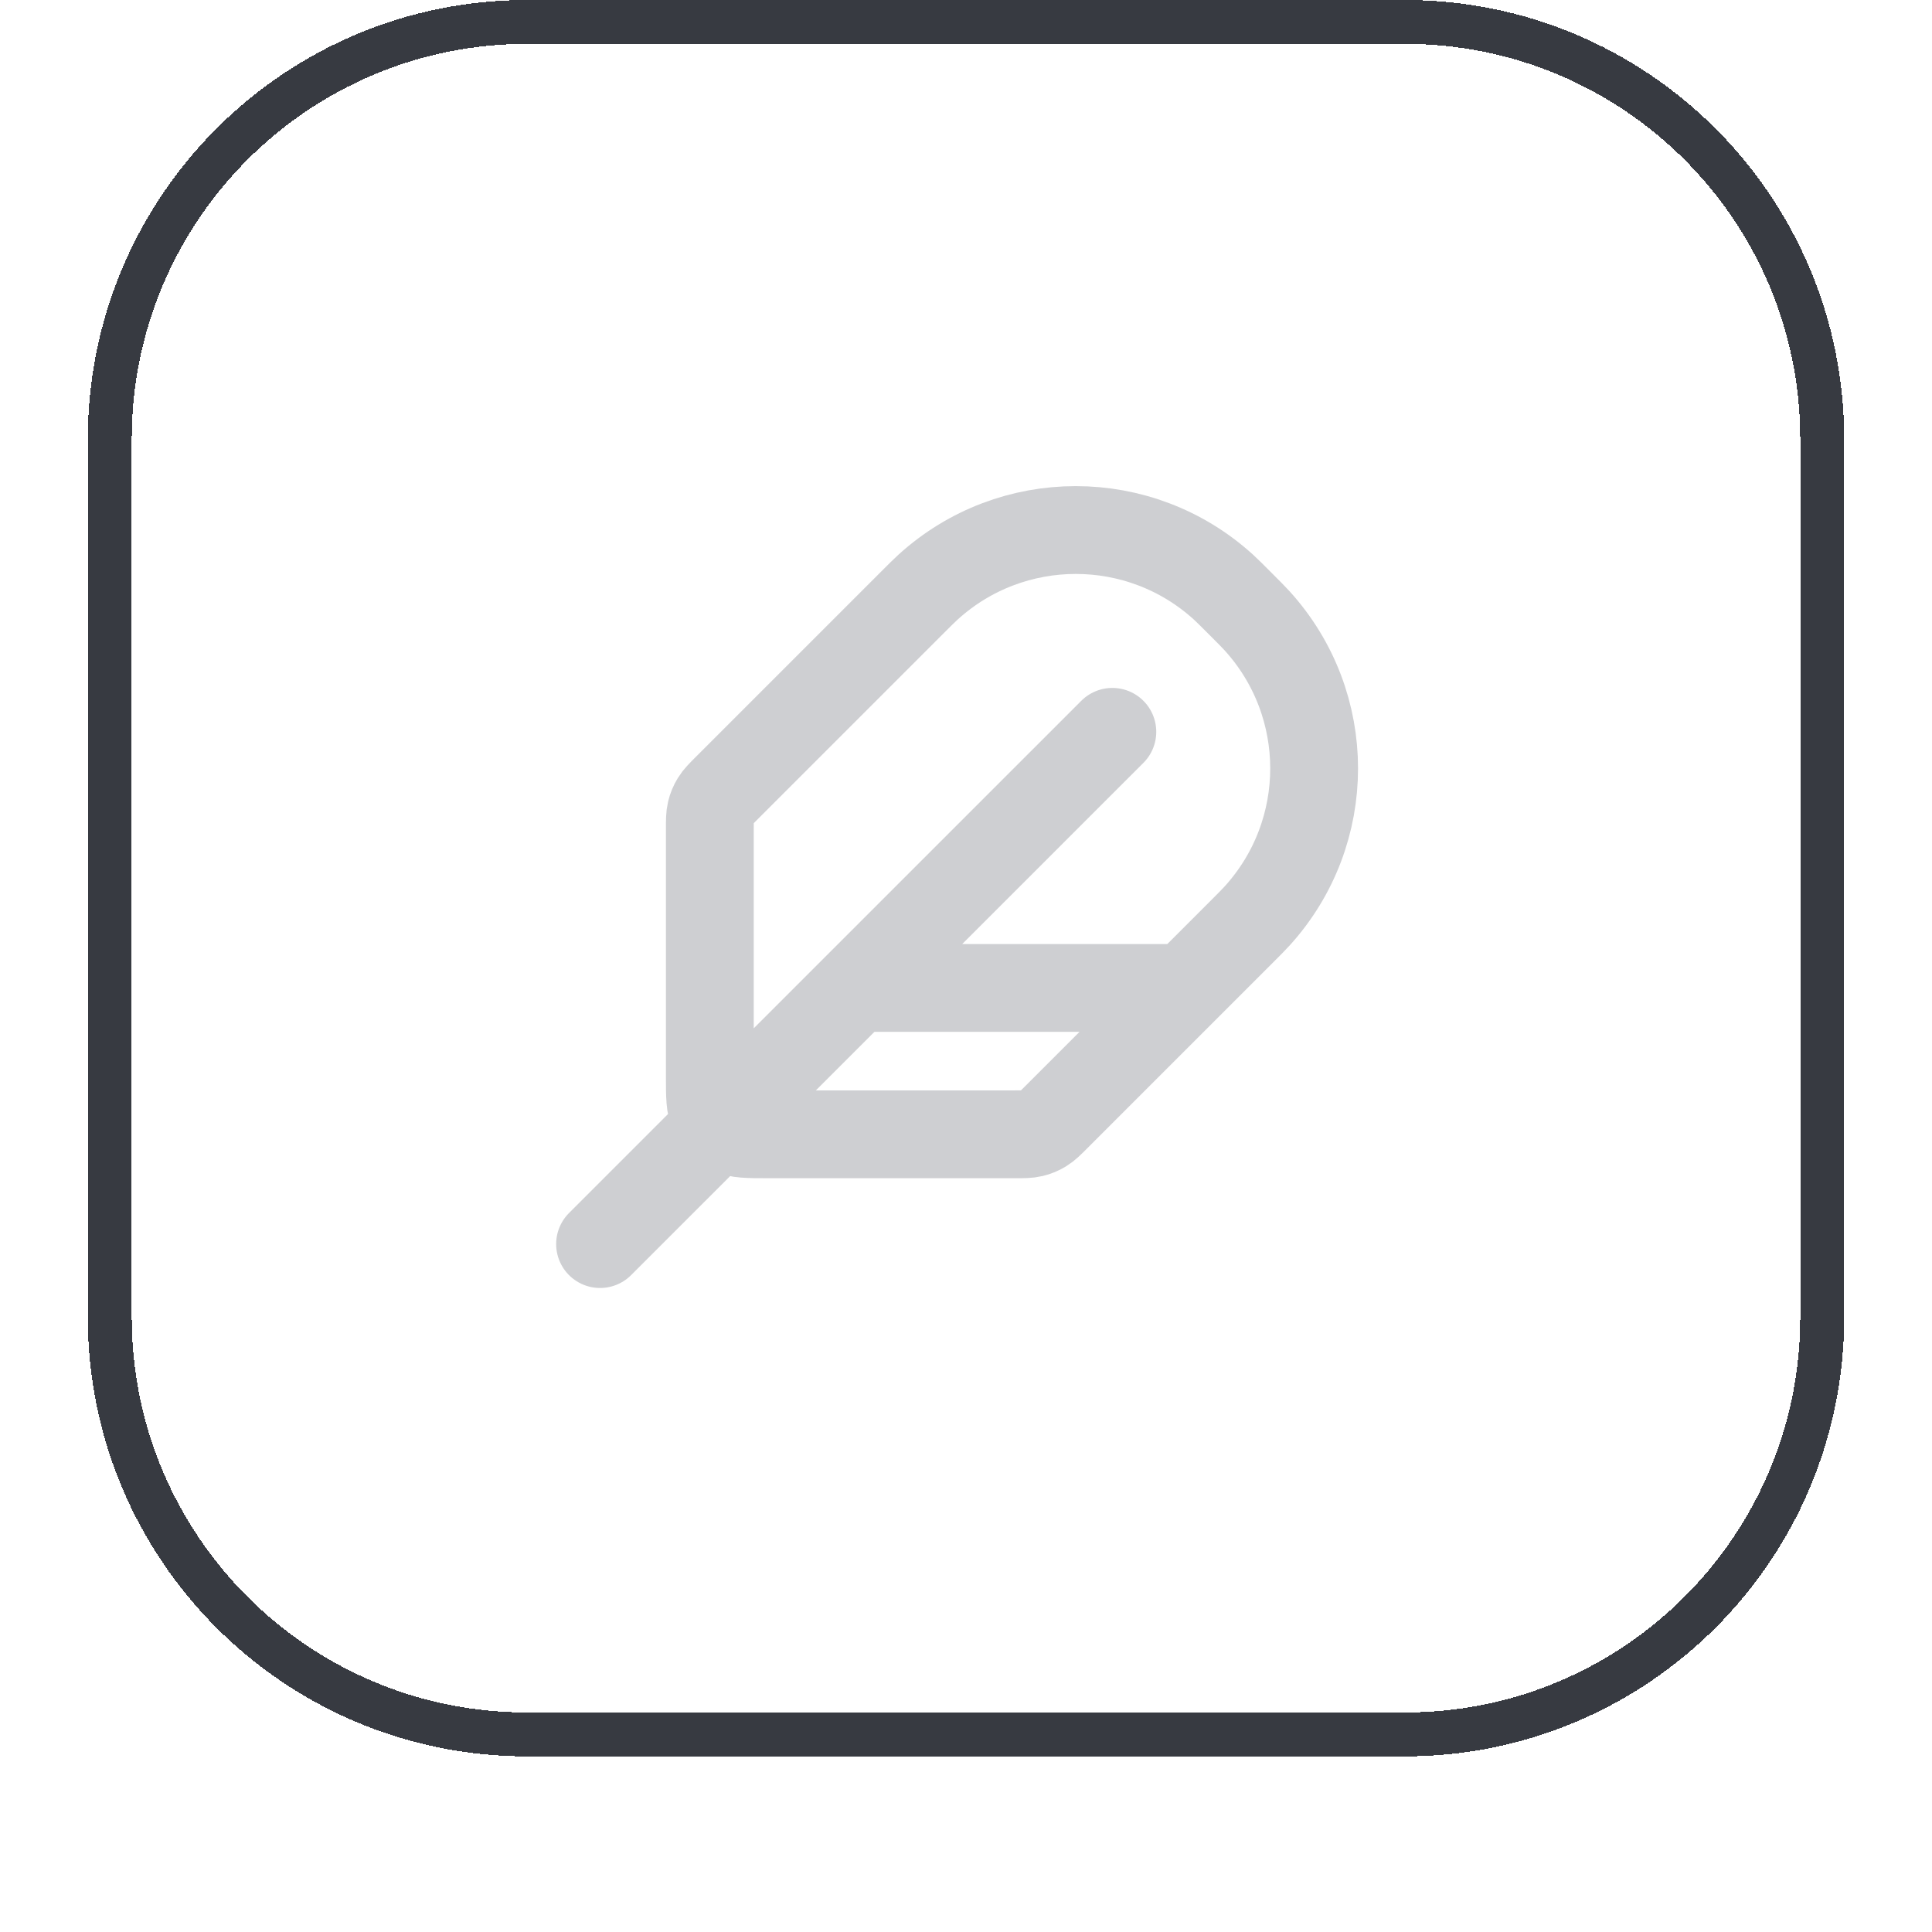 <svg width="44" height="44" viewBox="0 0 44 44" fill="none" xmlns="http://www.w3.org/2000/svg">
<g filter="url(#filter0_dii_3701_7655)">
<path d="M12 1.5H32C37.247 1.5 41.5 5.753 41.5 11V31C41.5 36.247 37.247 40.5 32 40.5H12C6.753 40.5 2.5 36.247 2.5 31V11C2.5 5.753 6.753 1.5 12 1.5Z" stroke="#373A41" shape-rendering="crispEdges"/>
<path d="M25.333 17.667L13.666 29.333M26.999 23.5H19.499M17.499 26.833H23.114C23.318 26.833 23.419 26.833 23.515 26.81C23.6 26.79 23.682 26.756 23.756 26.71C23.84 26.659 23.912 26.587 24.056 26.443L28.249 22.25C28.448 22.051 28.548 21.951 28.628 21.863C30.362 19.956 30.362 17.044 28.628 15.137C28.548 15.049 28.448 14.949 28.249 14.75C28.05 14.551 27.951 14.451 27.863 14.371C25.956 12.638 23.043 12.638 21.136 14.371C21.048 14.451 20.948 14.551 20.749 14.75L16.556 18.943C16.412 19.087 16.34 19.159 16.289 19.243C16.243 19.318 16.209 19.399 16.189 19.484C16.166 19.58 16.166 19.682 16.166 19.886V25.5C16.166 25.967 16.166 26.2 16.257 26.378C16.337 26.535 16.464 26.663 16.621 26.742C16.799 26.833 17.033 26.833 17.499 26.833Z" stroke="#CECFD2" stroke-width="2" stroke-linecap="round" stroke-linejoin="round"/>
</g>
<defs>
<filter id="filter0_dii_3701_7655" x="0" y="0" width="44" height="44" filterUnits="userSpaceOnUse" color-interpolation-filters="sRGB">
<feFlood flood-opacity="0" result="BackgroundImageFix"/>
<feColorMatrix in="SourceAlpha" type="matrix" values="0 0 0 0 0 0 0 0 0 0 0 0 0 0 0 0 0 0 127 0" result="hardAlpha"/>
<feOffset dy="1"/>
<feGaussianBlur stdDeviation="1"/>
<feComposite in2="hardAlpha" operator="out"/>
<feColorMatrix type="matrix" values="0 0 0 0 0.039 0 0 0 0 0.05 0 0 0 0 0.071 0 0 0 0.05 0"/>
<feBlend mode="normal" in2="BackgroundImageFix" result="effect1_dropShadow_3701_7655"/>
<feBlend mode="normal" in="SourceGraphic" in2="effect1_dropShadow_3701_7655" result="shape"/>
<feColorMatrix in="SourceAlpha" type="matrix" values="0 0 0 0 0 0 0 0 0 0 0 0 0 0 0 0 0 0 127 0" result="hardAlpha"/>
<feOffset dy="-2"/>
<feComposite in2="hardAlpha" operator="arithmetic" k2="-1" k3="1"/>
<feColorMatrix type="matrix" values="0 0 0 0 0.039 0 0 0 0 0.05 0 0 0 0 0.071 0 0 0 0.05 0"/>
<feBlend mode="normal" in2="shape" result="effect2_innerShadow_3701_7655"/>
<feColorMatrix in="SourceAlpha" type="matrix" values="0 0 0 0 0 0 0 0 0 0 0 0 0 0 0 0 0 0 127 0" result="hardAlpha"/>
<feMorphology radius="1" operator="erode" in="SourceAlpha" result="effect3_innerShadow_3701_7655"/>
<feOffset/>
<feComposite in2="hardAlpha" operator="arithmetic" k2="-1" k3="1"/>
<feColorMatrix type="matrix" values="0 0 0 0 0.039 0 0 0 0 0.05 0 0 0 0 0.071 0 0 0 0.18 0"/>
<feBlend mode="normal" in2="effect2_innerShadow_3701_7655" result="effect3_innerShadow_3701_7655"/>
</filter>
</defs>
</svg>
